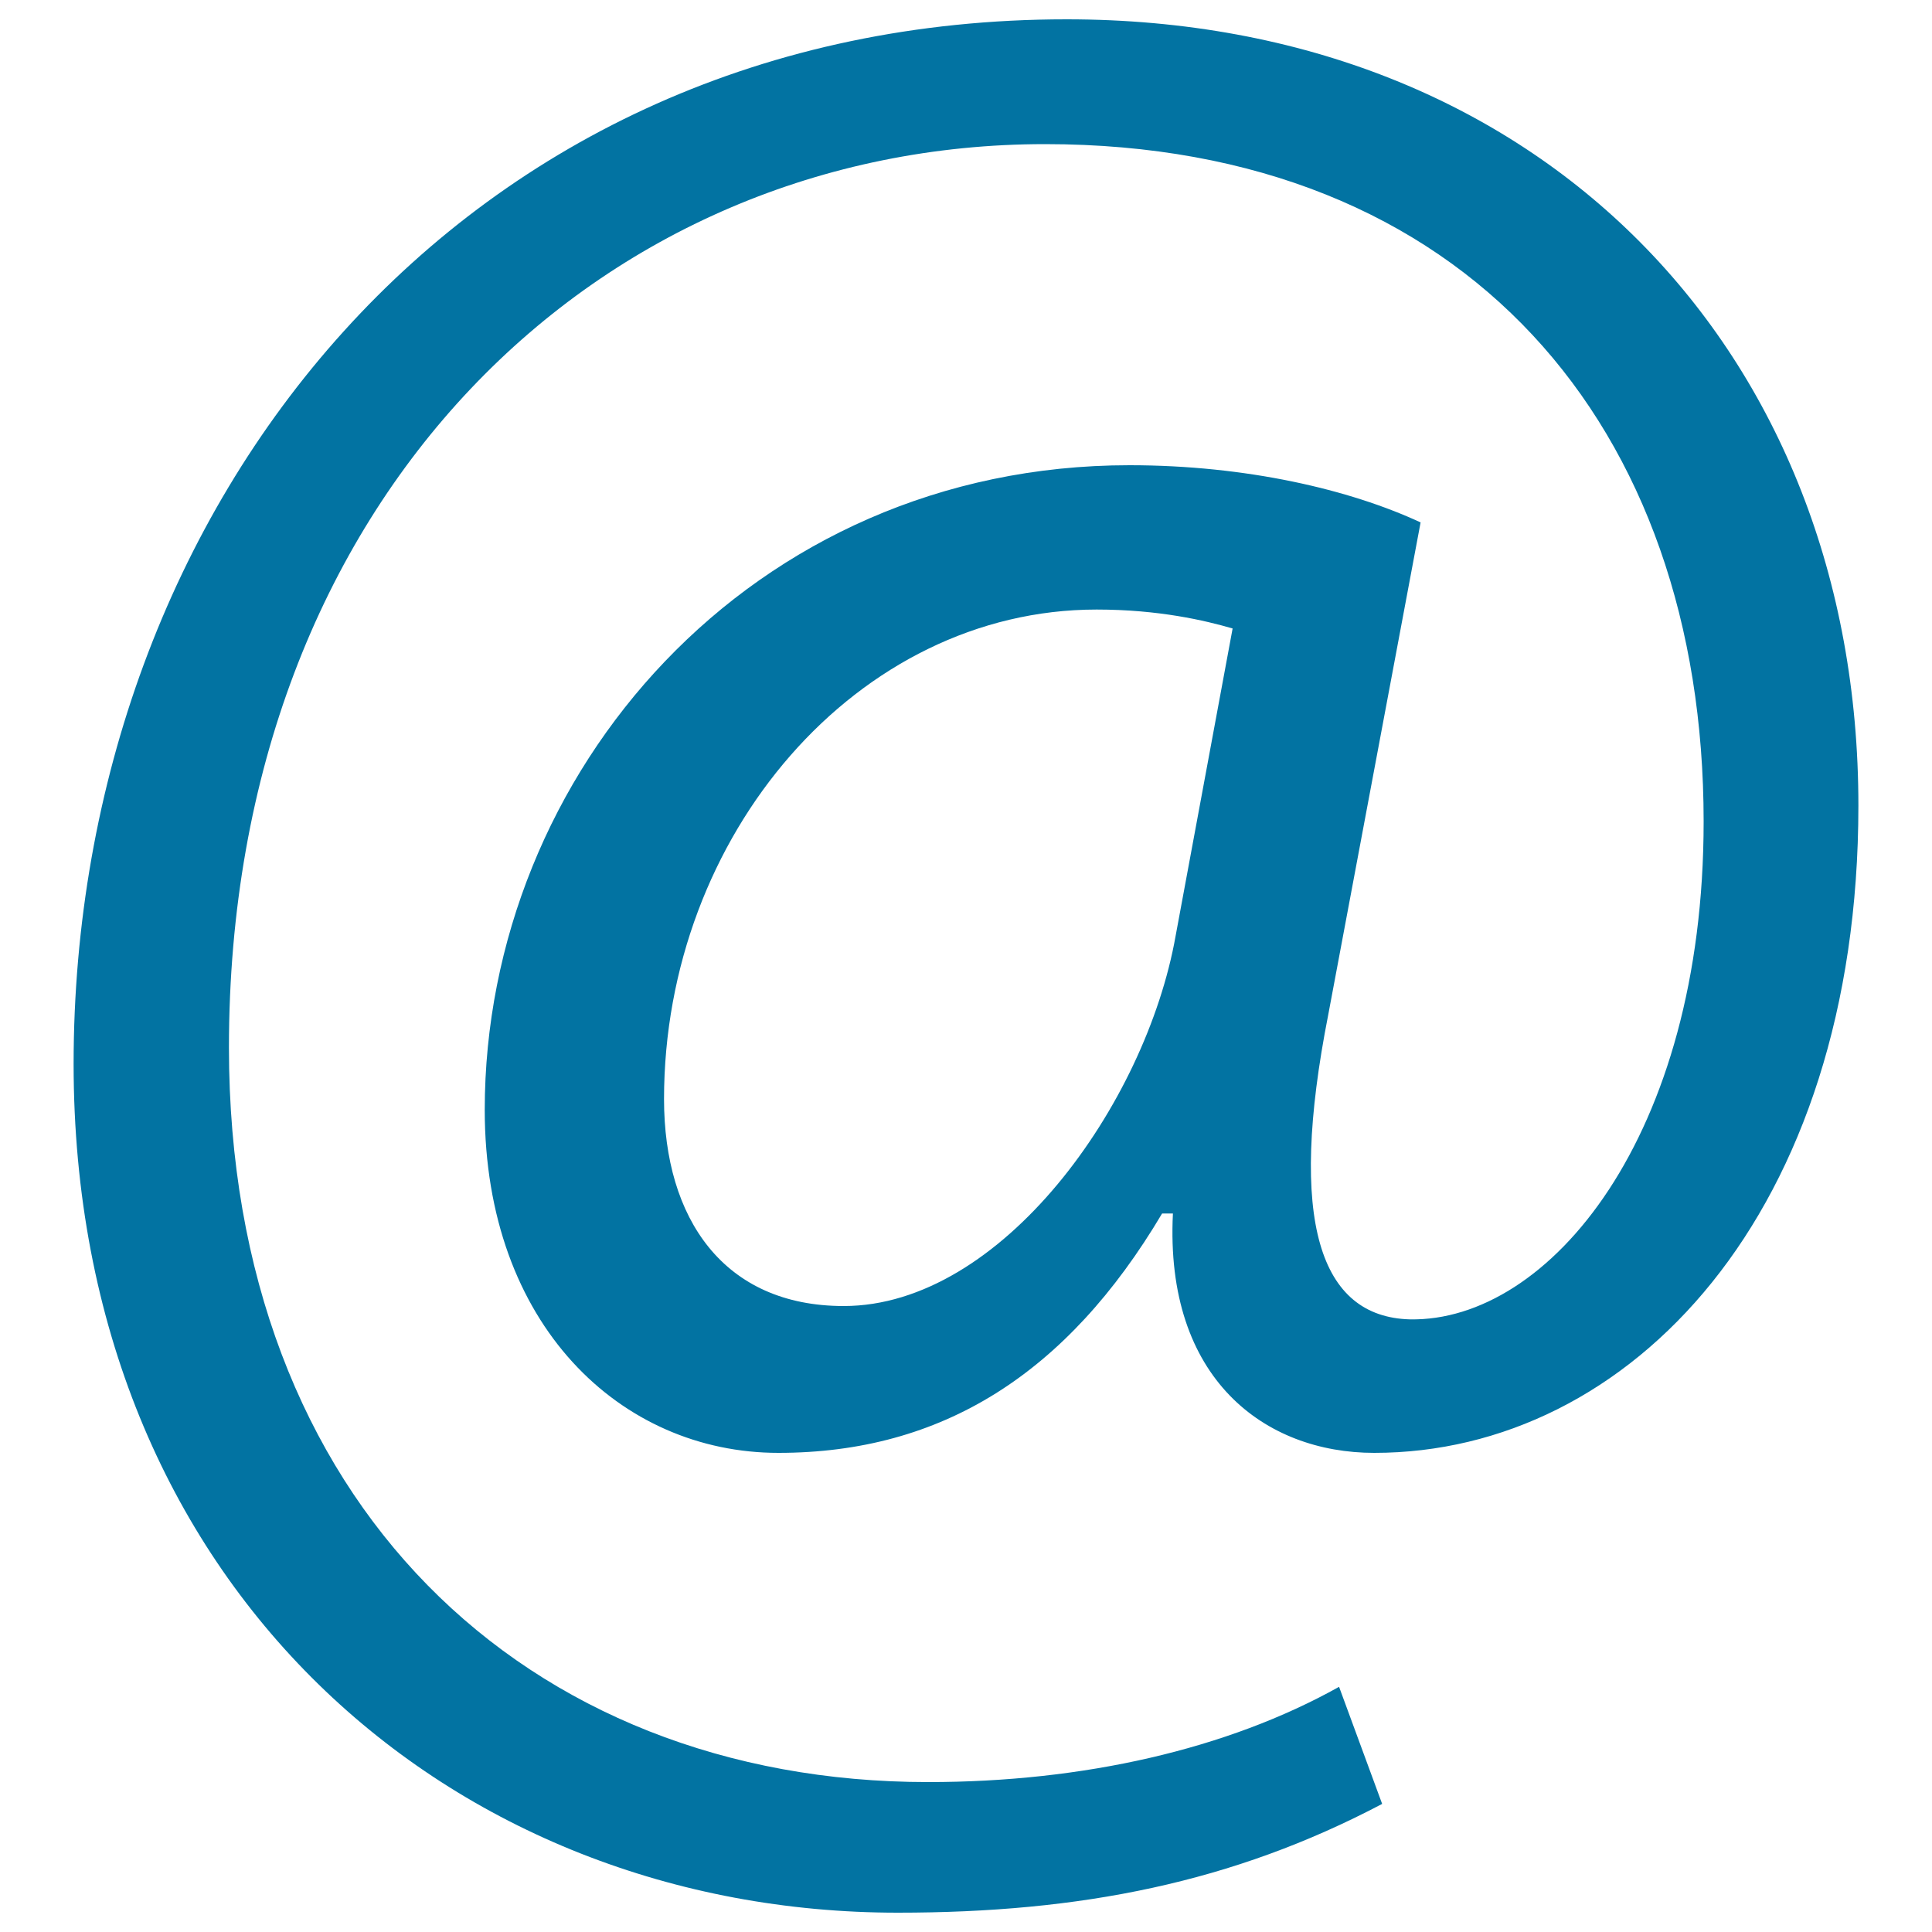 <svg xmlns="http://www.w3.org/2000/svg" viewBox="0 0 1000 1000" style="fill:#0273a2">
<title>Arroba Symbol SVG icon</title>
<g><g><path d="M715.4,933.7C638,974.5,559.1,990,464.7,990C233.8,990,38.1,821.1,38.1,550.7C38.1,260.6,239.4,10,552.1,10c245,0,409.8,171.8,409.8,406.9c0,211.2-118.3,335.1-250.6,335.1c-56.4,0-108.5-38.1-104.2-123.9h-5.6c-49.3,83.1-114.1,123.9-198.6,123.9c-81.6,0-152-66.3-152-177.5c0-174.6,137.9-333.7,333.7-333.7c60.5,0,114.1,12.6,150.7,29.6l-47.8,254.8c-21.1,107.1-4.3,156.4,42.2,157.7c71.9,1.4,152.1-94.4,152.1-257.7c0-204.1-122.6-350.6-340.9-350.6c-229.4,0-422.4,181.7-422.4,467.6c0,235.2,153.5,380.2,361.9,380.2c80.3,0,154.9-17,212.7-49.3L715.4,933.7z M638,325.3c-14.1-4.1-38.1-9.8-70.4-9.8c-123.9,0-223.9,116.8-223.9,253.4c0,62,31,107.1,93,107.1c81.6,0,156.3-104.2,171.8-191.6L638,325.3z"/></g></g>
</svg>